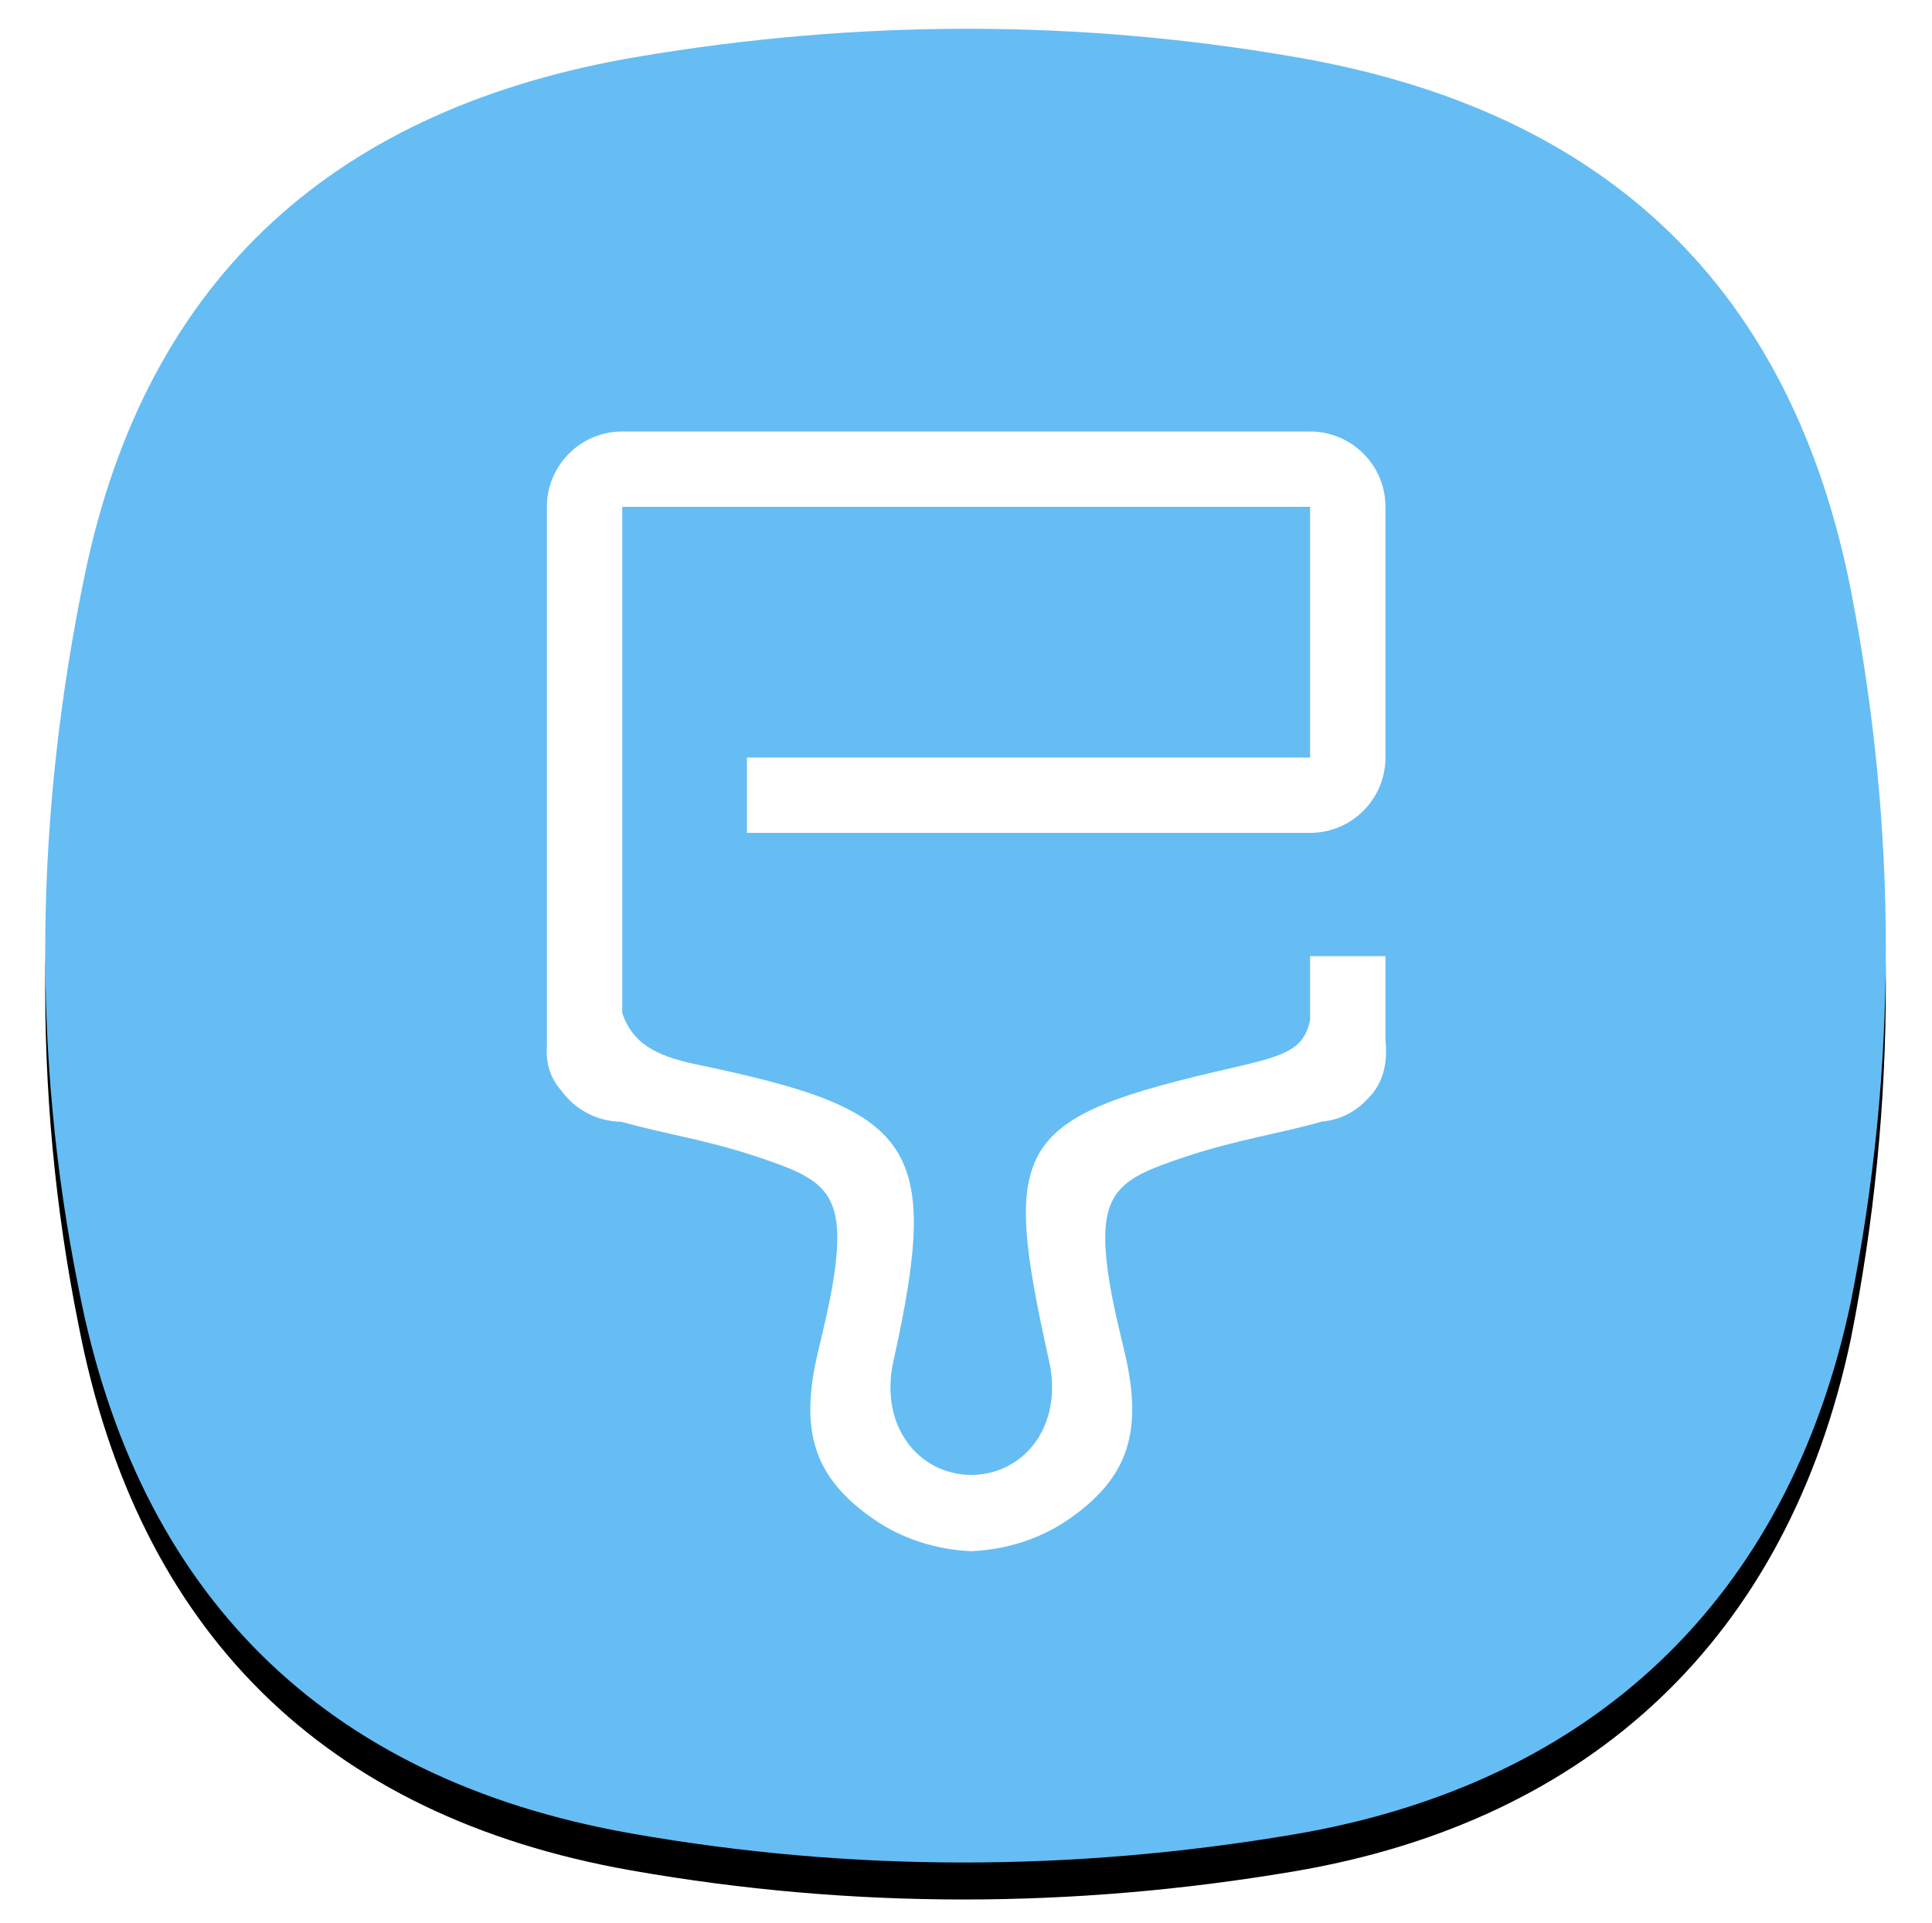 <svg xmlns="http://www.w3.org/2000/svg" xmlns:xlink="http://www.w3.org/1999/xlink" width="470" height="468" id="theme">
  <defs>
    <filter id="a" width="111.8%" height="111.9%" x="-5.9%" y="-3.9%" filterUnits="objectBoundingBox">
      <feOffset dy="5" in="SourceAlpha" result="shadowOffsetOuter1"></feOffset>
      <feGaussianBlur in="shadowOffsetOuter1" result="shadowBlurOuter1" stdDeviation="4"></feGaussianBlur>
      <feColorMatrix in="shadowBlurOuter1" result="shadowMatrixOuter1" values="0 0 0 0 0 0 0 0 0 0 0 0 0 0 0 0 0 0 0.078 0"></feColorMatrix>
      <feOffset dy="4" in="SourceAlpha" result="shadowOffsetOuter2"></feOffset>
      <feGaussianBlur in="shadowOffsetOuter2" result="shadowBlurOuter2" stdDeviation="5.5"></feGaussianBlur>
      <feColorMatrix in="shadowBlurOuter2" result="shadowMatrixOuter2" values="0 0 0 0 0 0 0 0 0 0 0 0 0 0 0 0 0 0 0.211 0"></feColorMatrix>
      <feMerge>
        <feMergeNode in="shadowMatrixOuter1"></feMergeNode>
        <feMergeNode in="shadowMatrixOuter2"></feMergeNode>
      </feMerge>
    </filter>
    <filter id="c" width="192.3%" height="192.6%" x="-46.1%" y="-46.3%" filterUnits="objectBoundingBox">
      <feGaussianBlur in="SourceGraphic" stdDeviation="34.598"></feGaussianBlur>
    </filter>
    <path id="b" d="M9.635 132.808C24.782 59.782 71.388 19.109 144.085 6.822c53.74-9.081 107.5-9.196 161.15.255 74.852 13.185 119.85 56.23 134.185 130.36 11.075 57.29 11.249 115.191-.174 172.427-15.324 72.52-63.132 117.285-135.561 129.527-53.74 9.08-107.5 9.195-161.15-.255-74.852-13.186-120.05-58.38-134.384-132.509-11.64-57.668-10.52-115.935 1.484-173.82z"></path>
  </defs>
  <g fill="none" fill-rule="evenodd">
    <g transform="translate(11 7)">
      <use xlink:href="#b" fill="#000" filter="url(#a)"></use>
      <use xlink:href="#b" fill="#65BDF4"></use>
      <use xlink:href="#b"></use>
    </g>
    <path d="M115.841 177.733c7.611-36.694 31.03-57.13 67.559-63.305 27.003-4.563 54.017-4.62 80.974.128 37.612 6.625 60.222 28.255 67.425 65.503 5.566 28.788 5.653 57.882-.087 86.641-7.7 36.44-31.723 58.934-68.117 65.085-27.003 4.563-54.016 4.62-80.974-.128-37.612-6.626-60.322-29.335-67.526-66.583-5.848-28.977-5.285-58.255.746-87.34z" filter="url(#c)" transform="translate(11 7)"></path>
    <path fill="#FFF" d="m337.128 254.192-.085-1.18v-20.345H318.71v15.529c-1.523 7.29-6.176 8.72-19.25 11.72-52.85 12.127-56.052 18.142-44.25 71.25 3.5 15.75-6 27.612-18.93 27.75-12.93-.138-22.43-12-18.93-27.75 11.802-53.108 5.065-61.128-48.021-72.176-10.1-2.103-15.503-5.295-17.952-12.473V123.333H318.71v61h-137v18.334h137c10.125 0 18.333-8.208 18.333-18.334v-61c0-10.125-8.208-18.333-18.333-18.333H151.377c-10.125 0-18.333 8.208-18.333 18.333v131.306c-.314 4.532 1.1 7.996 3.438 10.662 3.287 4.583 8.624 7.589 14.677 7.66 11.046 3.124 20.599 4.344 33.282 8.604 15.603 5.24 21.41 8.102 18.545 28.245-.91 6.402-2.455 12.71-3.957 19-4.665 19.529-.996 30.784 13.505 40.854 6.97 4.84 15.297 7.422 23.746 7.797 8.45-.375 16.776-2.957 23.746-7.797 14.502-10.07 18.17-21.325 13.506-40.854-1.503-6.29-3.048-12.598-3.958-19-2.864-20.143 2.943-23.005 18.545-28.245 12.712-4.27 23.057-5.662 33.544-8.667 4.319-.375 8.159-2.38 10.928-5.394 3.13-3.001 4.954-7.281 4.537-13.312"></path>
  </g>
</svg>

